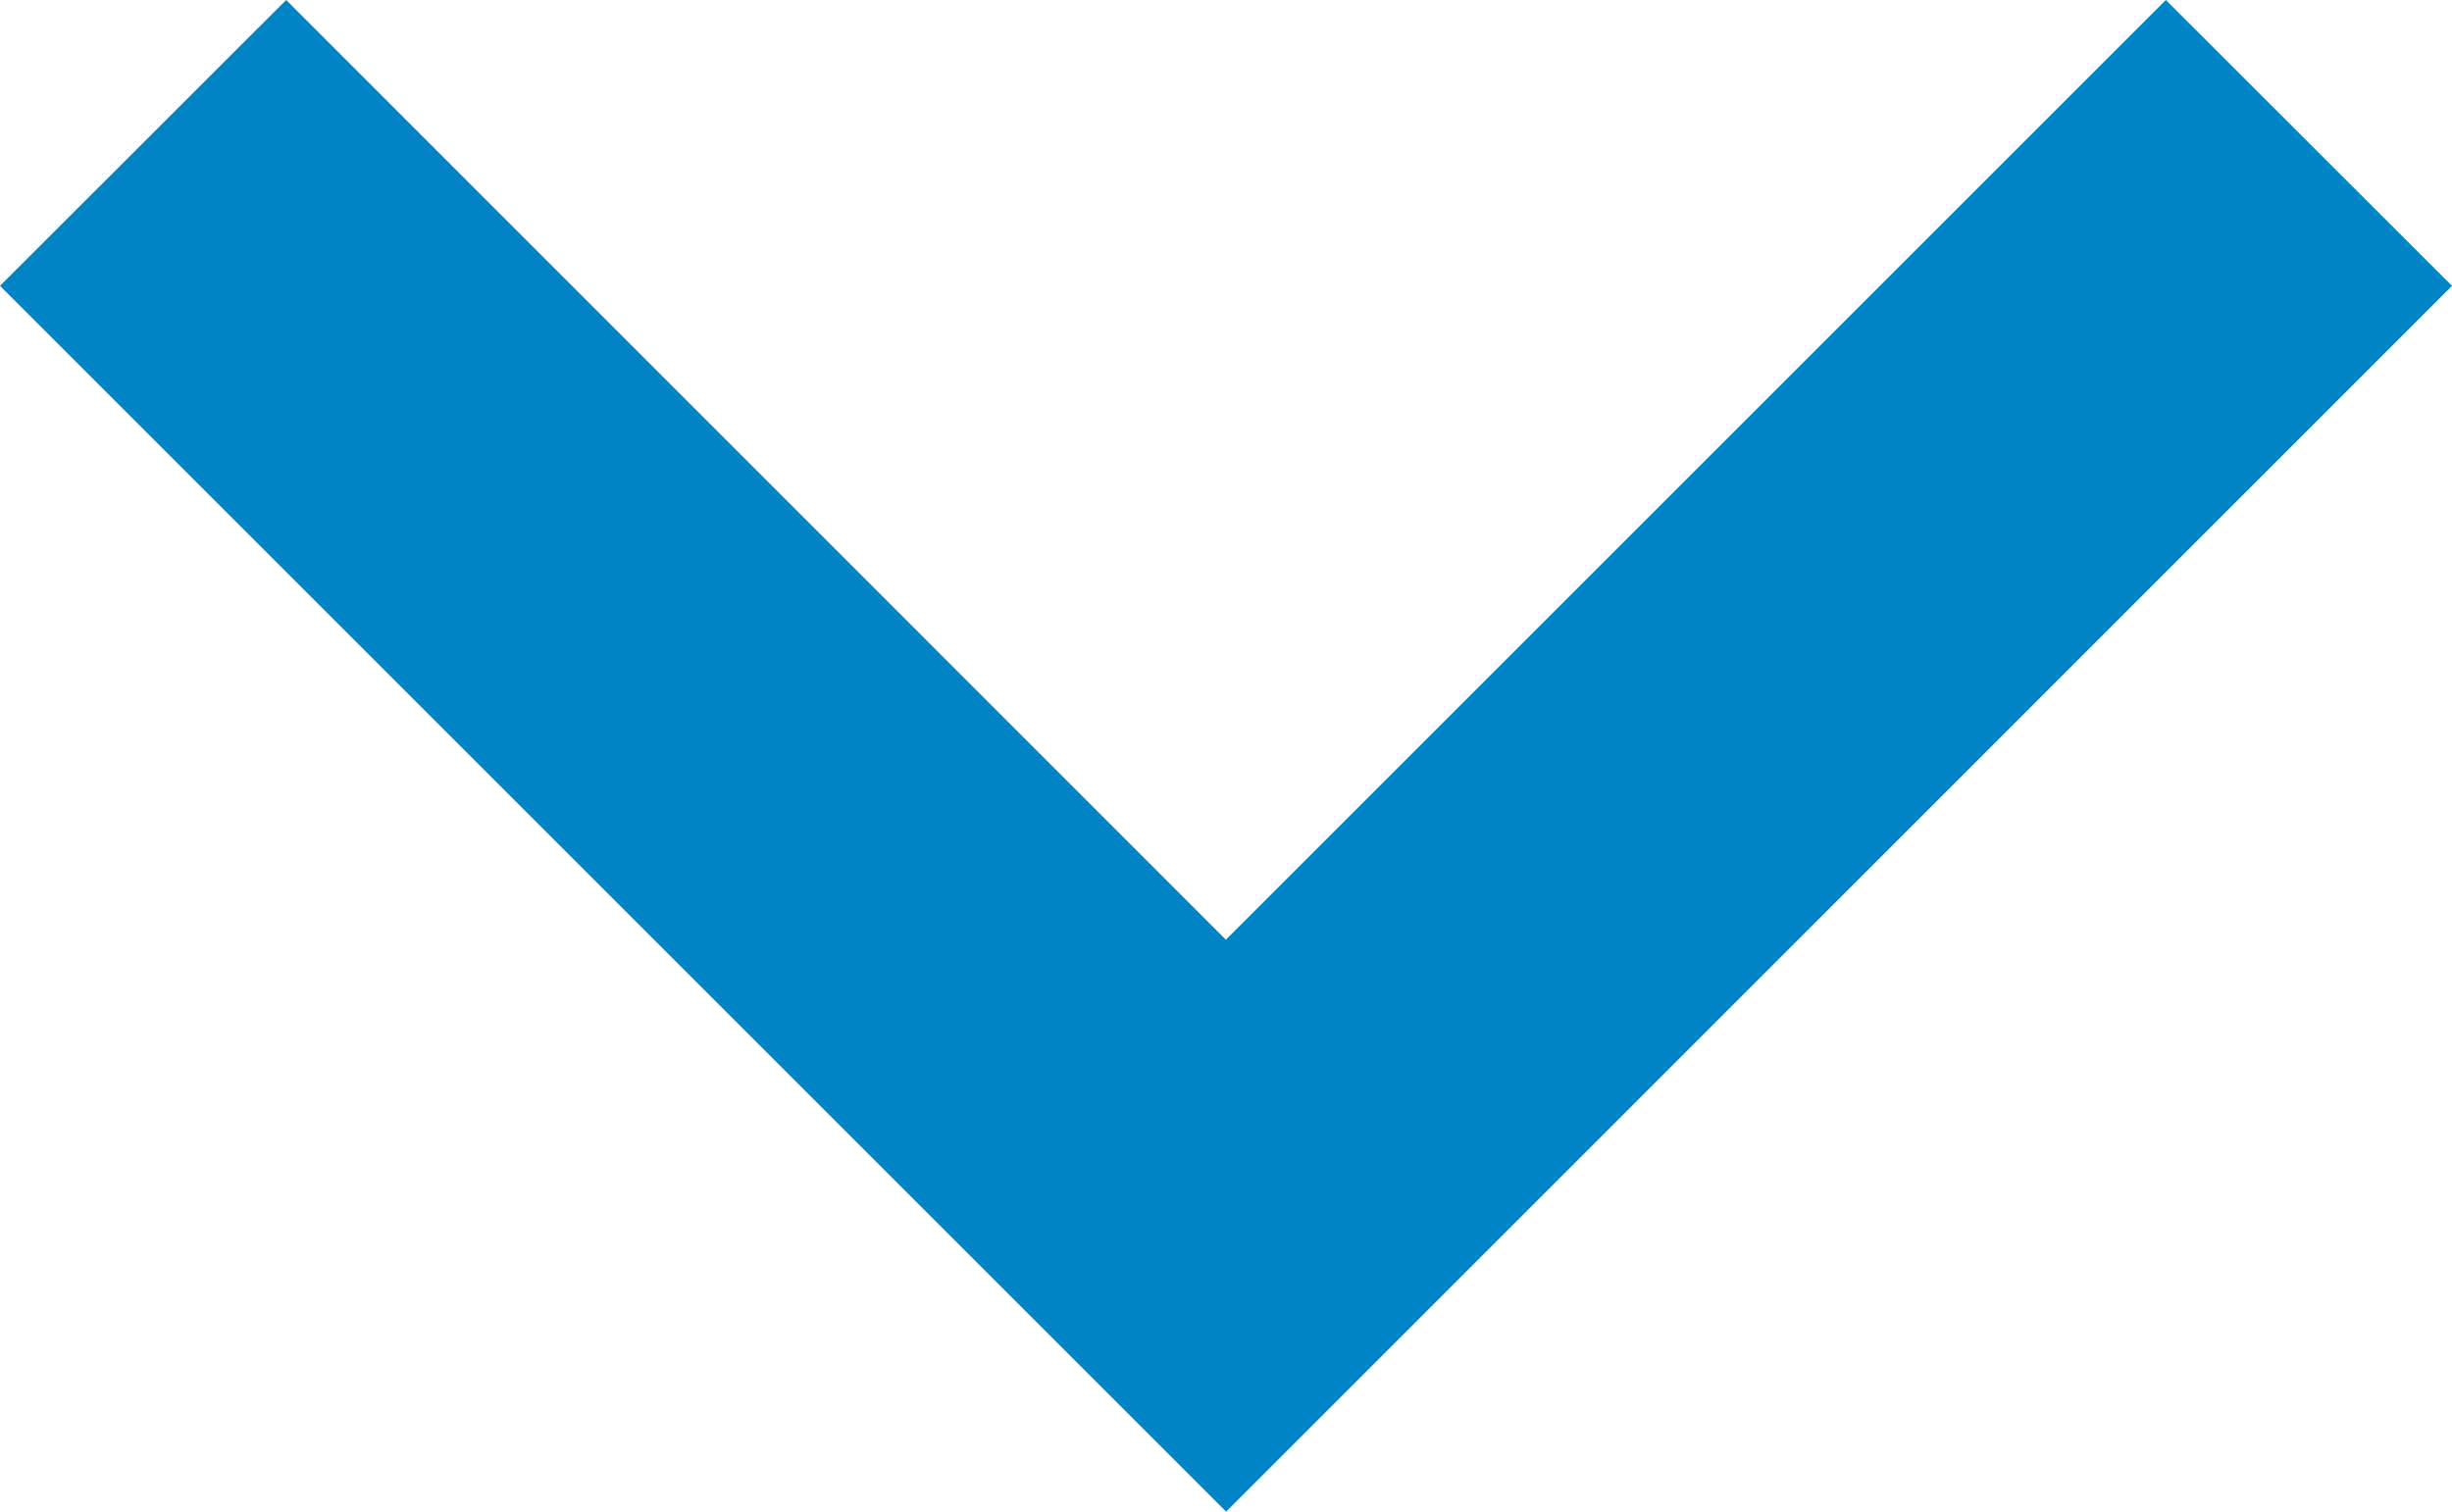 <svg xmlns="http://www.w3.org/2000/svg" width="10.471" height="6.457" viewBox="0 0 10.471 6.457">
  <g id="arrow-down-blue" transform="translate(10.471) rotate(90)">
    <g id="noun_Arrow_3134188">
      <path id="Pfad_232" data-name="Pfad 232" d="M20.391,10.471l5.236-5.236L20.391,0,19.17,1.222l4.014,4.014L19.17,9.249Z" transform="translate(-19.17)" fill="#0084c5"/>
    </g>
  </g>
</svg>
